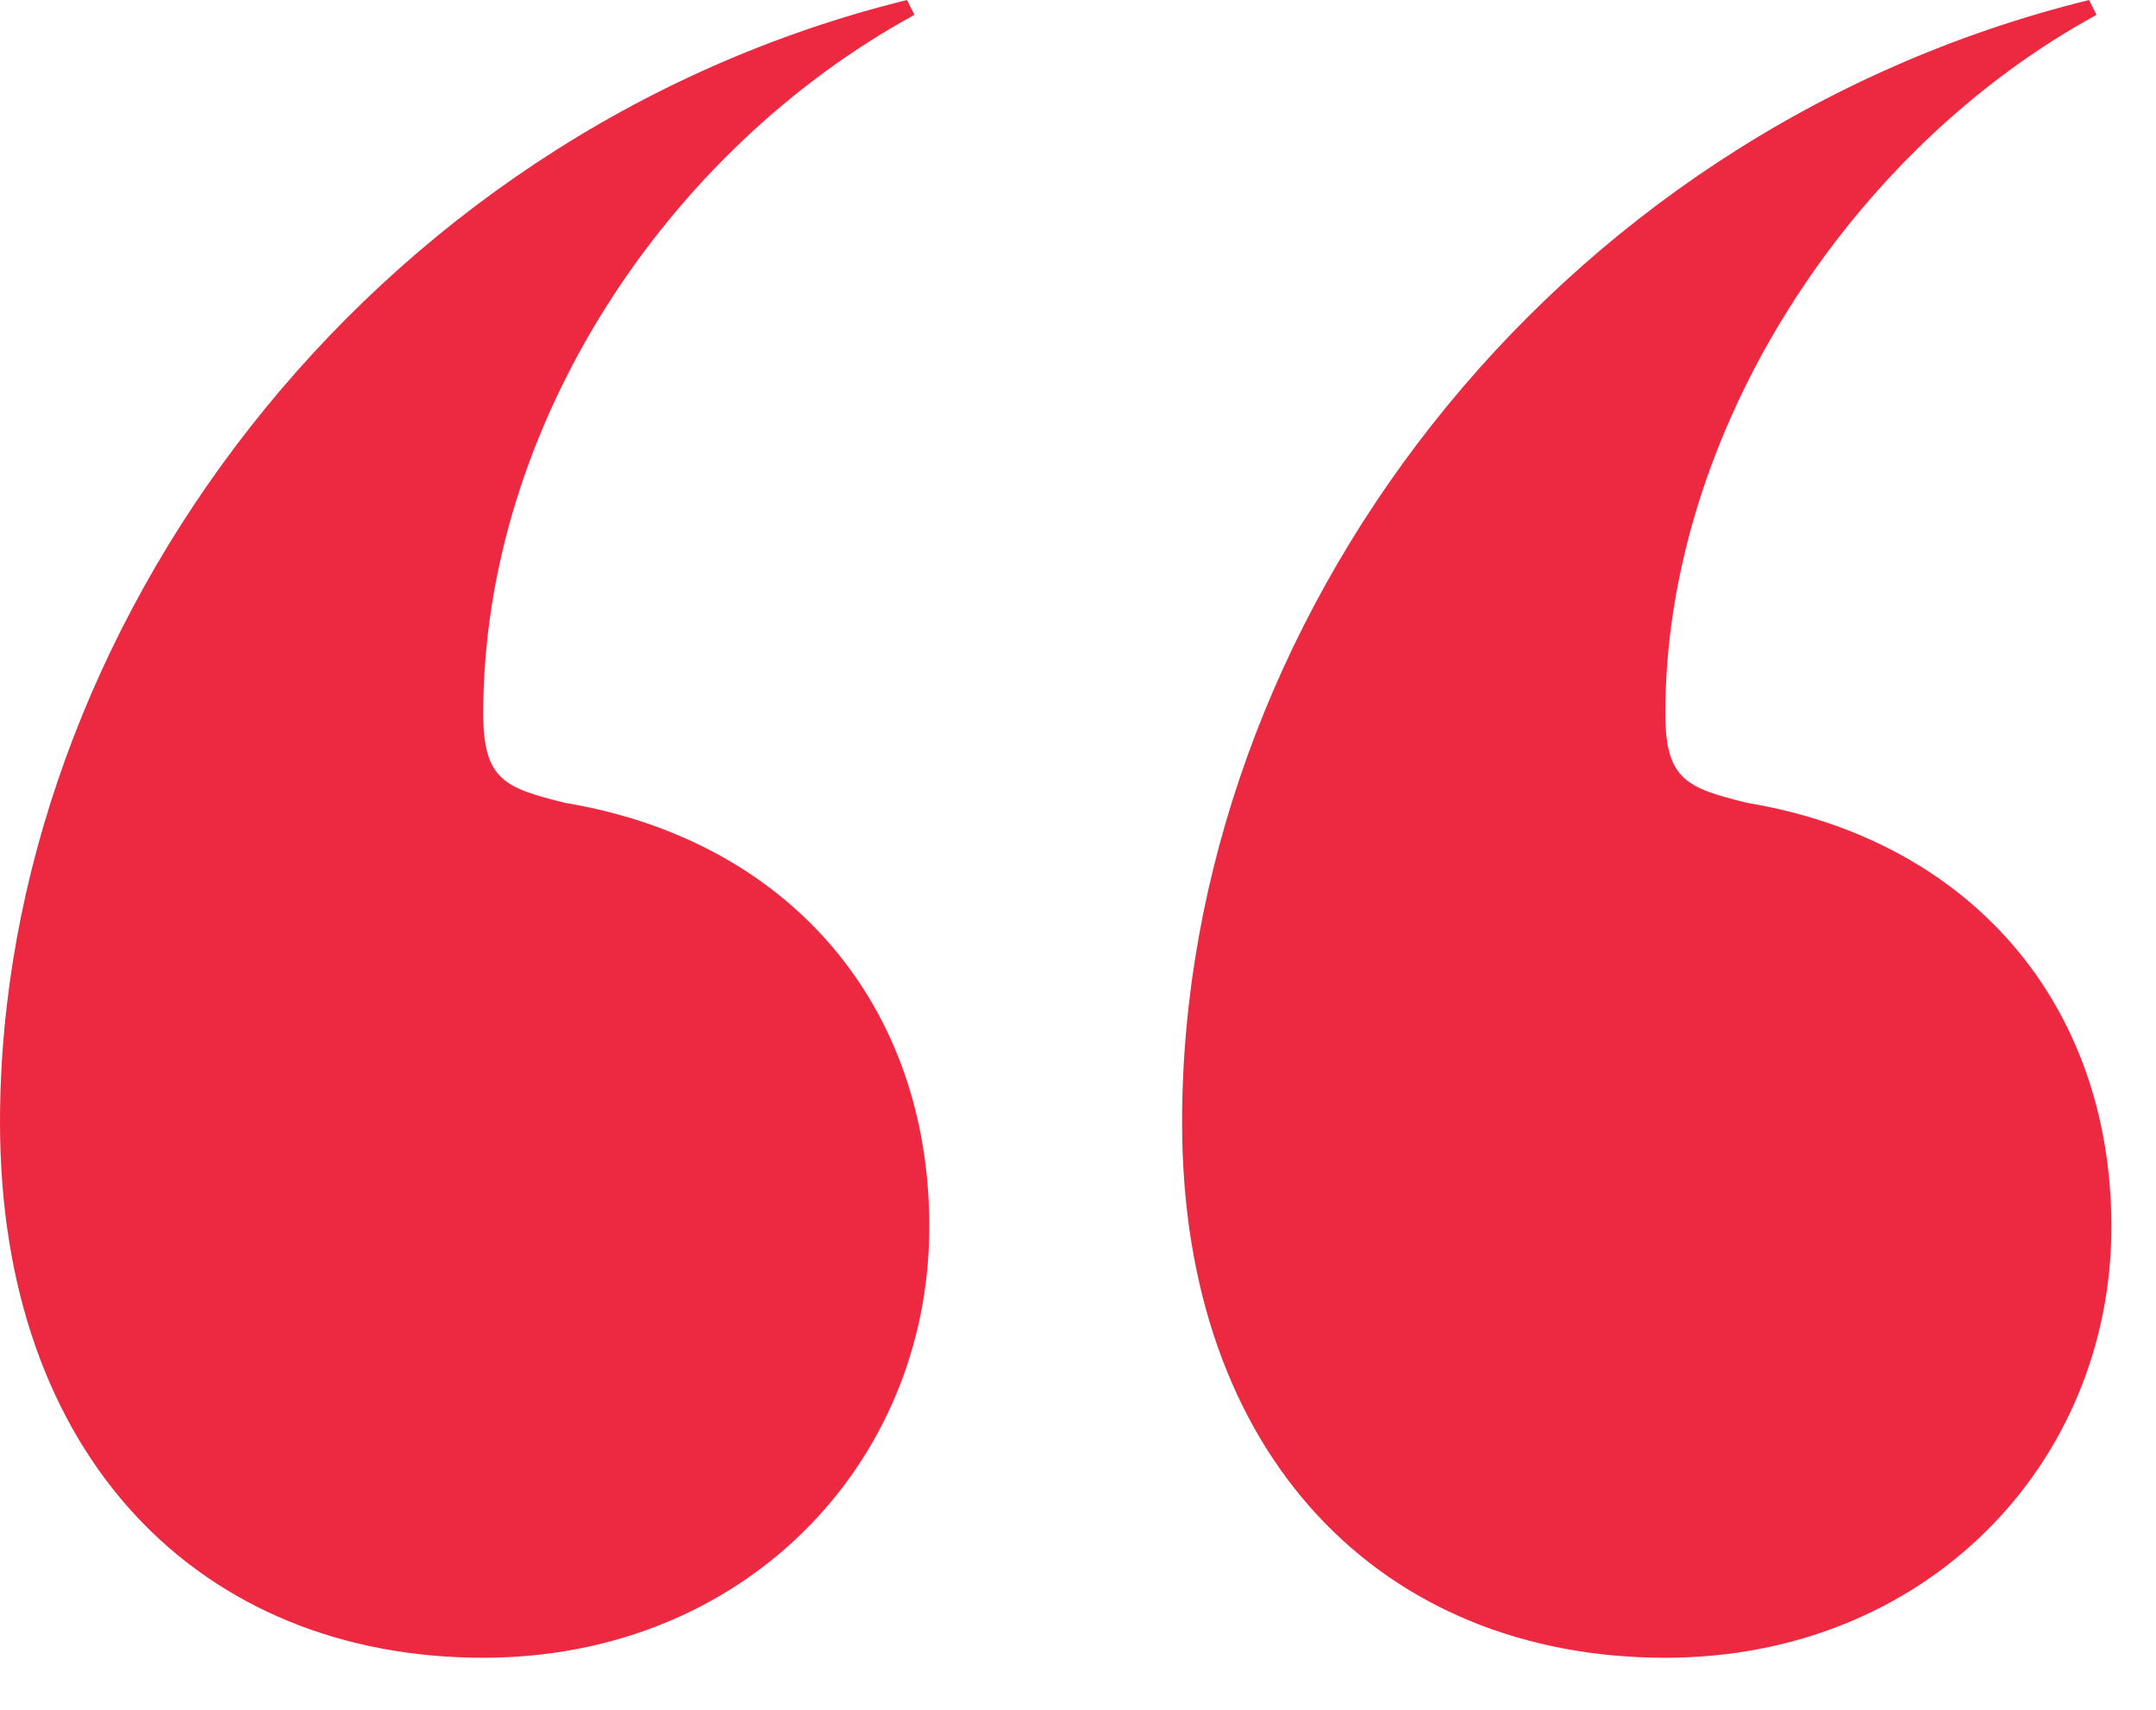 <svg width="29" height="23" viewBox="0 0 29 23" fill="none" xmlns="http://www.w3.org/2000/svg">
<path d="M12.3 0.2C9 2 6.5 5.7 6.5 9.6C6.5 10.5 6.8 10.6 7.6 10.8C10.6 11.3 12.5 13.5 12.5 16.5C12.5 19.7 10 22.3 6.5 22.3C2.7 22.3 0 19.6 0 15.1C0 8.5 4.9 1.8 12.2 0L12.3 0.2ZM28.2 0.2C24.9 2 22.4 5.8 22.4 9.6C22.4 10.5 22.7 10.6 23.5 10.8C26.5 11.3 28.4 13.5 28.4 16.5C28.4 19.7 25.9 22.3 22.4 22.3C18.6 22.3 15.9 19.6 15.9 15.1C15.9 8.4 20.8 1.8 28.1 0L28.2 0.2Z" fill="#ED2941"/>
</svg>
